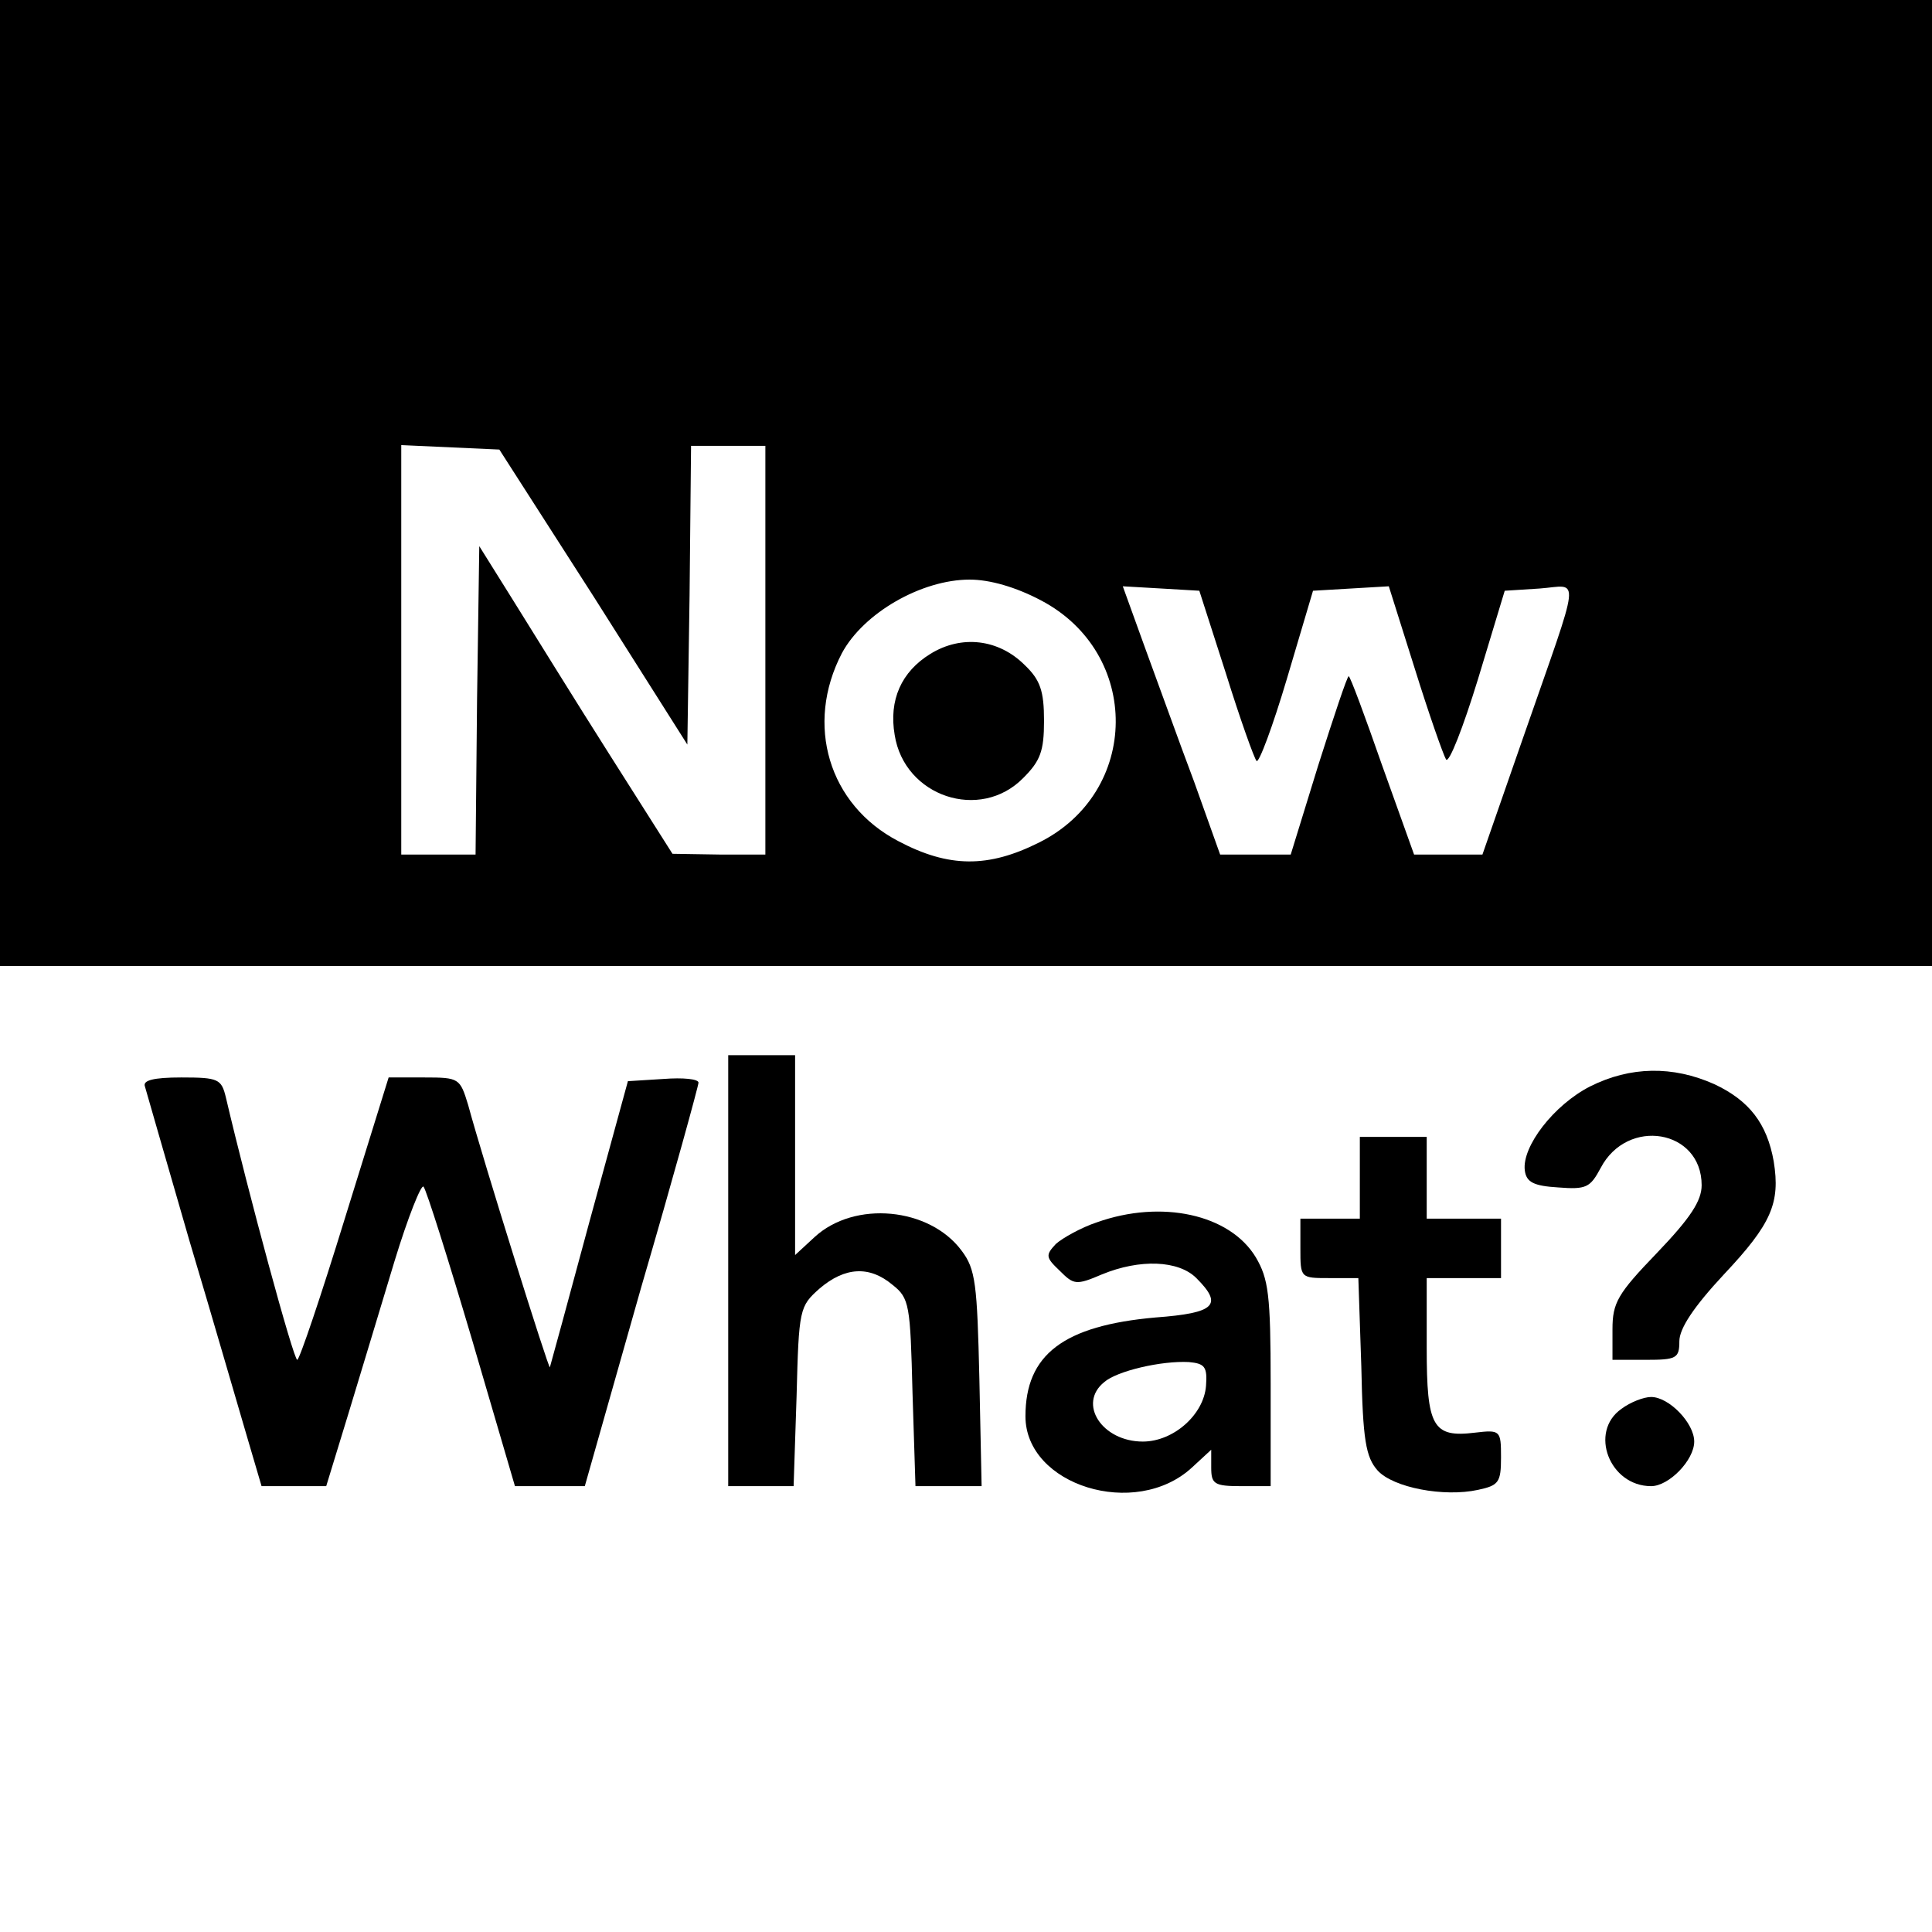 <?xml version="1.0" standalone="no"?>
<!DOCTYPE svg PUBLIC "-//W3C//DTD SVG 20010904//EN"
 "http://www.w3.org/TR/2001/REC-SVG-20010904/DTD/svg10.dtd">
<svg version="1.0" xmlns="http://www.w3.org/2000/svg"
 width="260pt" height="260pt" viewBox="0 0 260 260"
 preserveAspectRatio="xMidYMid meet">
<g transform="translate(0,260) scale(0.1,-0.1)"
fill="#000000" stroke="none">
<path d="M0 1950 l0 -650 1300 0 1300 0 0 650 0 650 -1300 0 -1300 0 0 -650z
m799 -153 l126 -199 3 201 2 201 50 0 50 0 0 -275 0 -275 -62 0 -63 1 -85 134
c-47 74 -105 168 -130 208 l-45 72 -3 -207 -2 -208 -50 0 -50 0 0 275 0 276
66 -3 66 -3 127 -198z m602 -5 c135 -71 134 -258 -3 -326 -68 -34 -121 -34
-189 2 -94 49 -126 157 -76 253 29 54 107 99 172 99 27 0 62 -10 96 -28z m249
-99 c19 -61 38 -114 41 -117 3 -4 22 47 41 111 l35 118 51 3 51 3 35 -111 c19
-61 38 -115 42 -122 4 -6 23 43 43 108 l36 119 47 3 c55 4 57 27 -22 -200
l-55 -158 -46 0 -46 0 -43 120 c-23 66 -43 120 -45 120 -2 0 -20 -54 -41 -120
l-37 -120 -48 0 -47 0 -35 98 c-20 53 -49 134 -66 180 l-30 83 52 -3 51 -3 36
-112z"/>
<path d="M1252 1720 c-39 -24 -56 -62 -48 -109 13 -83 115 -117 173 -58 23 23
28 36 28 77 0 40 -5 55 -26 75 -35 35 -85 41 -127 15z"/>
<path d="M980 890 l0 -290 44 0 44 0 4 121 c3 118 4 121 31 145 34 29 67 31
98 5 23 -18 24 -27 27 -145 l4 -126 45 0 44 0 -3 144 c-3 128 -5 148 -24 173
-43 58 -144 68 -198 18 l-26 -24 0 134 0 135 -45 0 -45 0 0 -290z"/>
<path d="M2140 1138 c-49 -25 -92 -81 -88 -113 2 -16 12 -21 45 -23 38 -3 43
0 57 26 36 69 136 52 136 -23 0 -21 -15 -44 -60 -91 -53 -55 -60 -67 -60 -103
l0 -41 45 0 c41 0 45 2 45 25 0 17 19 46 60 90 64 68 76 96 67 152 -9 51 -33
82 -80 104 -56 25 -113 24 -167 -3z"/>
<path d="M195 1138 c2 -7 29 -101 60 -208 32 -107 66 -225 77 -262 l20 -68 44
0 43 0 30 98 c16 53 44 145 62 205 18 59 36 104 39 100 4 -5 33 -97 65 -205
l58 -198 47 0 47 0 76 268 c43 147 77 271 77 275 0 5 -21 7 -47 5 l-48 -3 -52
-190 c-28 -104 -52 -192 -53 -195 -1 -5 -90 279 -110 353 -11 36 -12 37 -59
37 l-48 0 -59 -190 c-32 -104 -61 -190 -64 -190 -5 0 -66 225 -96 353 -6 25
-10 27 -60 27 -38 0 -52 -4 -49 -12z"/>
<path d="M1830 1015 l0 -55 -40 0 -40 0 0 -40 c0 -40 0 -40 39 -40 l39 0 4
-119 c2 -99 6 -122 22 -140 21 -23 89 -36 135 -26 28 6 31 10 31 44 0 36 -1
37 -35 33 -57 -7 -65 8 -65 114 l0 94 50 0 50 0 0 40 0 40 -50 0 -50 0 0 55 0
55 -45 0 -45 0 0 -55z"/>
<path d="M1476 955 c-21 -7 -46 -21 -55 -29 -14 -15 -14 -18 5 -36 19 -19 22
-20 57 -5 51 21 103 19 127 -5 36 -36 26 -47 -55 -53 -124 -11 -175 -50 -175
-133 0 -93 148 -139 224 -69 l26 24 0 -24 c0 -22 4 -25 40 -25 l40 0 0 138 c0
120 -3 141 -20 170 -35 58 -127 78 -214 47z m147 -220 c-3 -39 -44 -75 -85
-75 -55 0 -88 51 -52 80 17 15 77 29 114 27 21 -2 25 -6 23 -32z"/>
<path d="M2182 704 c-44 -31 -16 -104 40 -104 24 0 58 35 58 60 0 25 -34 60
-58 60 -10 0 -28 -7 -40 -16z"/>
</g>
</svg>
